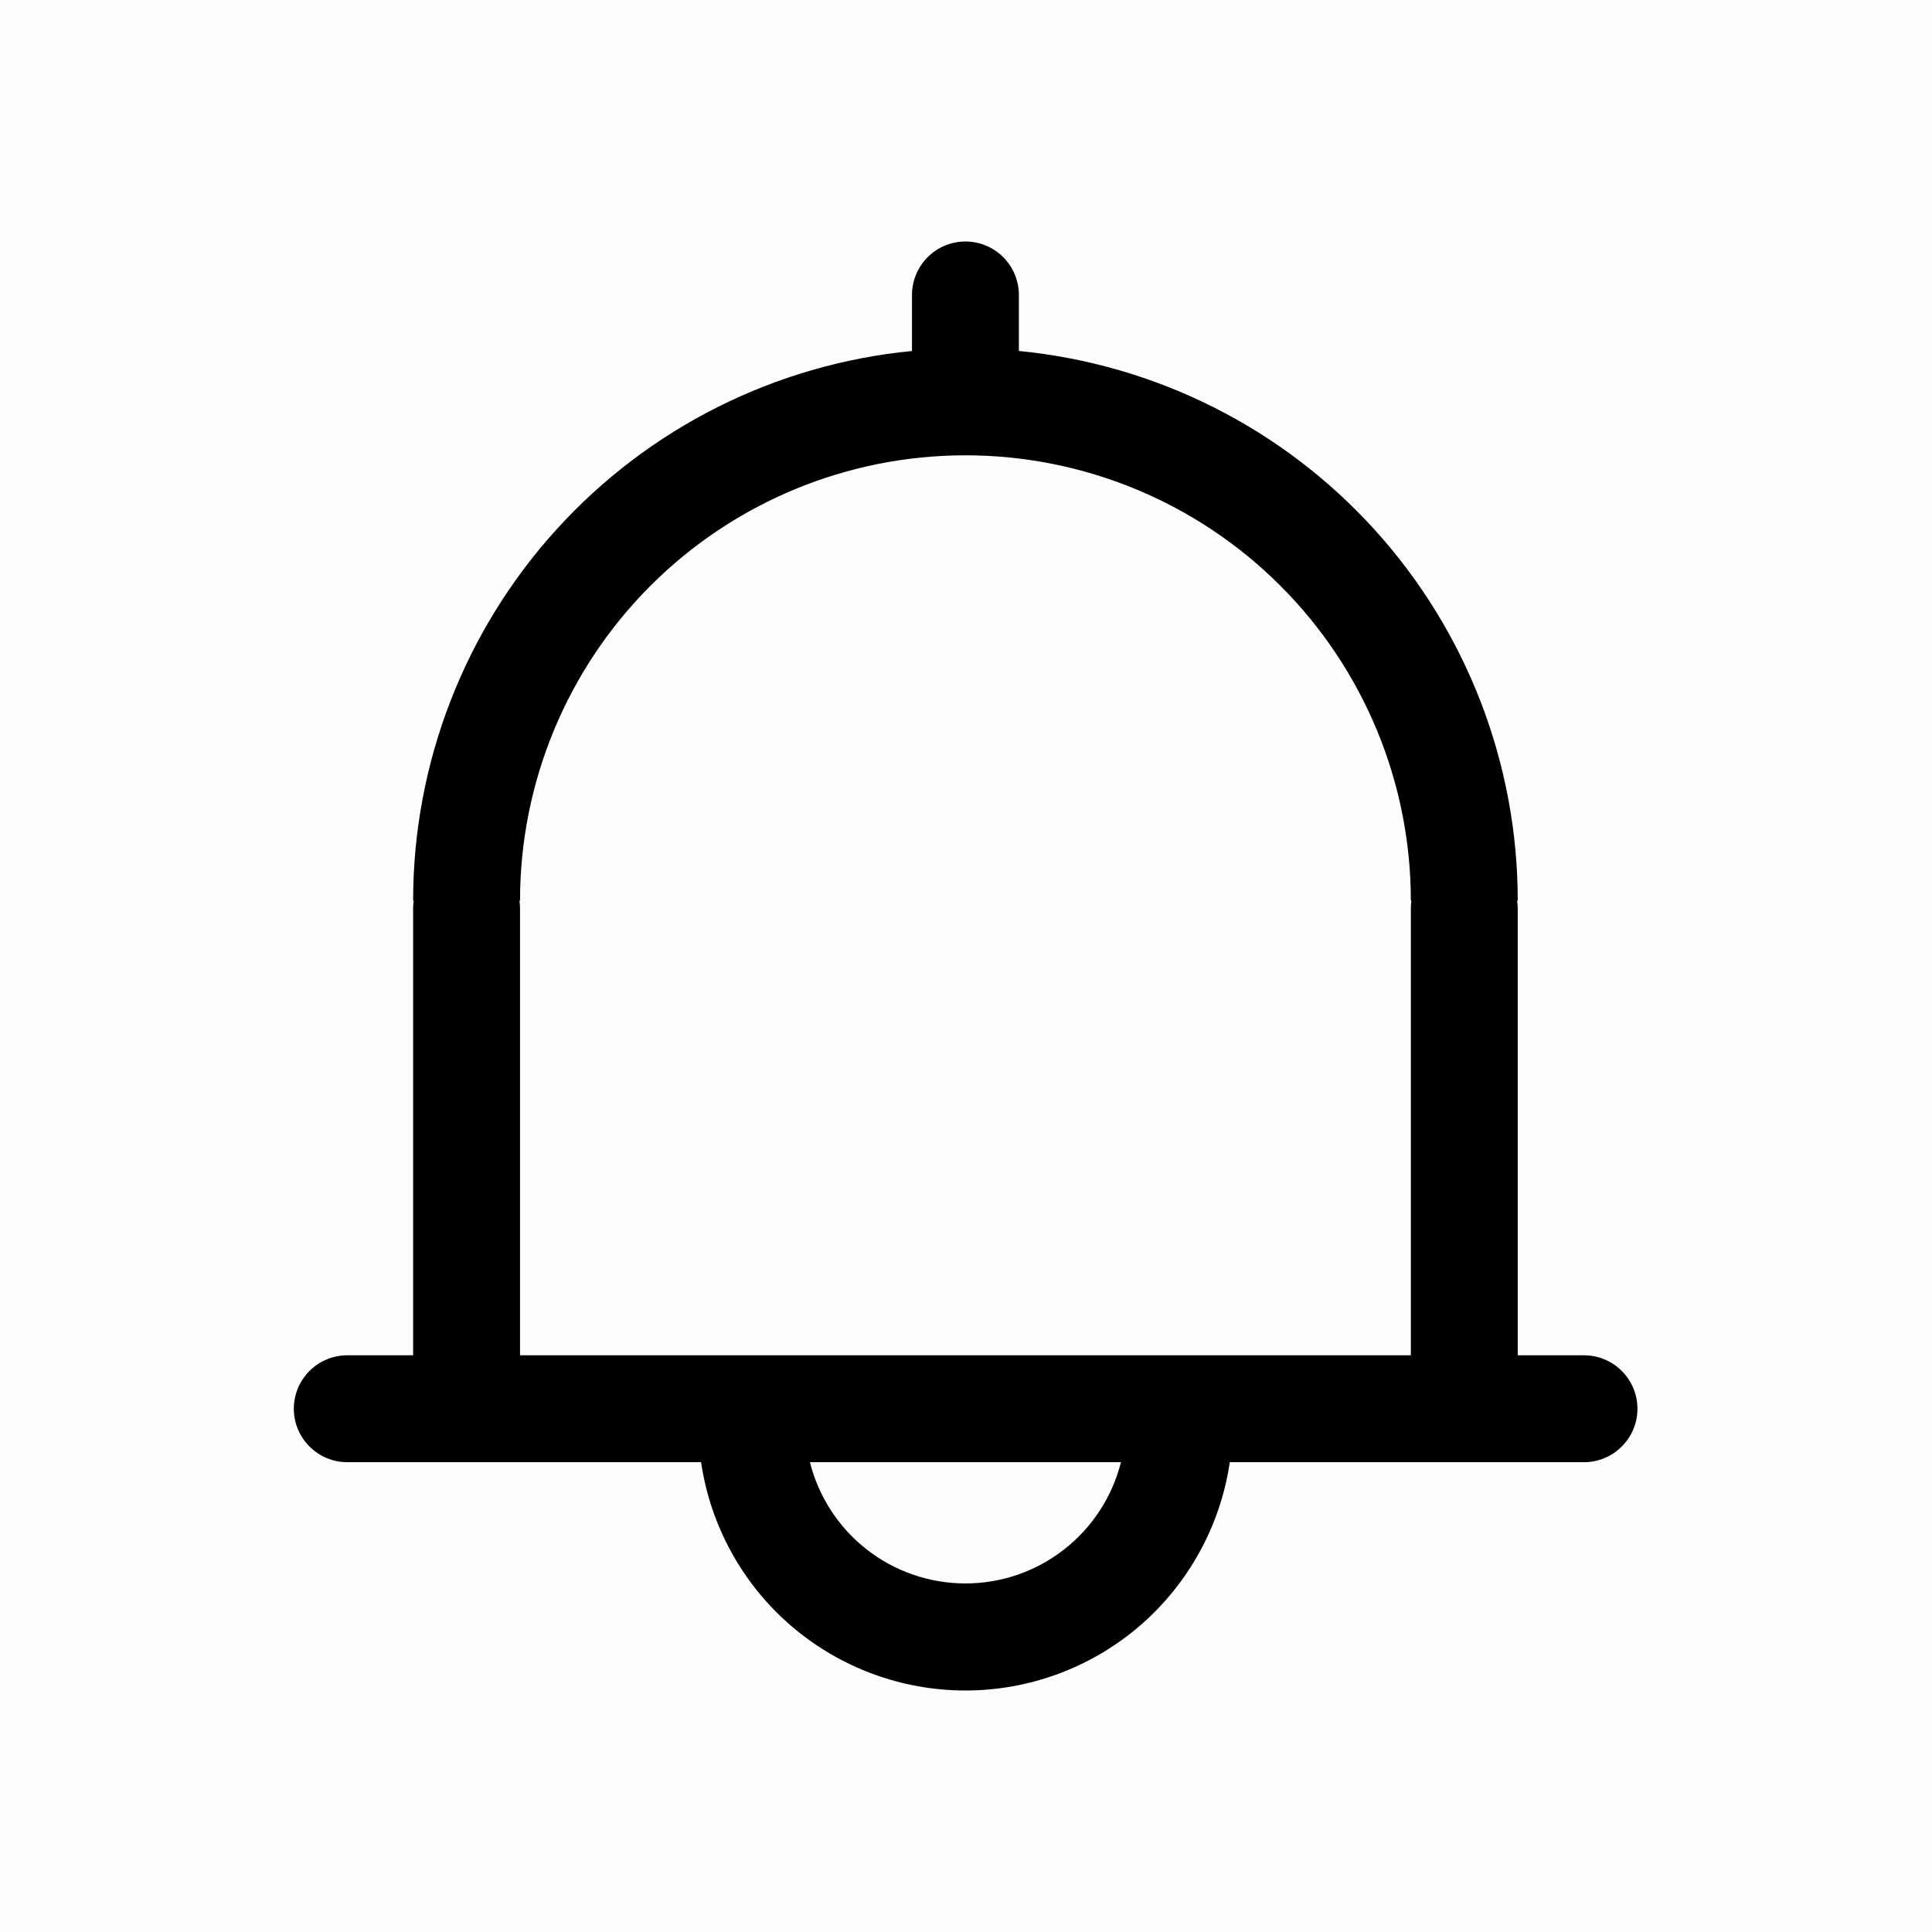 <svg width="24" height="24" viewBox="0 0 24 24" fill="none" xmlns="http://www.w3.org/2000/svg">
<rect opacity="0.01" width="24" height="24" fill="#626262"/>
<path d="M12.657 4.36C14.354 4.525 15.928 5.315 17.074 6.578C18.219 7.84 18.854 9.484 18.854 11.188H18.846C18.851 11.22 18.854 11.251 18.854 11.283V16.836H19.677C19.853 16.836 20.022 16.906 20.146 17.03C20.271 17.155 20.341 17.324 20.341 17.5C20.341 17.676 20.271 17.845 20.146 17.969C20.022 18.094 19.853 18.164 19.677 18.164H15.277C15.161 18.952 14.765 19.672 14.163 20.193C13.56 20.713 12.79 21 11.993 21C11.196 21 10.426 20.713 9.823 20.193C9.22 19.672 8.825 18.952 8.709 18.164H4.314C4.138 18.164 3.969 18.094 3.845 17.969C3.72 17.845 3.65 17.676 3.65 17.5C3.65 17.324 3.72 17.155 3.845 17.03C3.969 16.906 4.138 16.836 4.314 16.836H5.132V11.283C5.132 11.251 5.135 11.22 5.139 11.188H5.132C5.132 9.484 5.767 7.84 6.912 6.578C8.058 5.315 9.632 4.525 11.329 4.36V3.664C11.329 3.488 11.399 3.319 11.524 3.194C11.648 3.07 11.817 3 11.993 3C12.169 3 12.338 3.07 12.462 3.194C12.587 3.319 12.657 3.488 12.657 3.664V4.36ZM6.46 16.836H17.526V11.283C17.526 11.251 17.528 11.22 17.533 11.188H17.526C17.526 9.721 16.943 8.314 15.905 7.276C14.868 6.239 13.46 5.656 11.993 5.656C10.525 5.656 9.118 6.239 8.081 7.276C7.043 8.314 6.46 9.721 6.46 11.188H6.453C6.457 11.22 6.46 11.251 6.46 11.283V16.836ZM13.925 18.164H10.061C10.17 18.594 10.418 18.976 10.768 19.249C11.118 19.522 11.549 19.67 11.993 19.67C12.437 19.67 12.868 19.522 13.217 19.249C13.568 18.976 13.816 18.594 13.925 18.164Z" fill="currentColor"/>
</svg>
